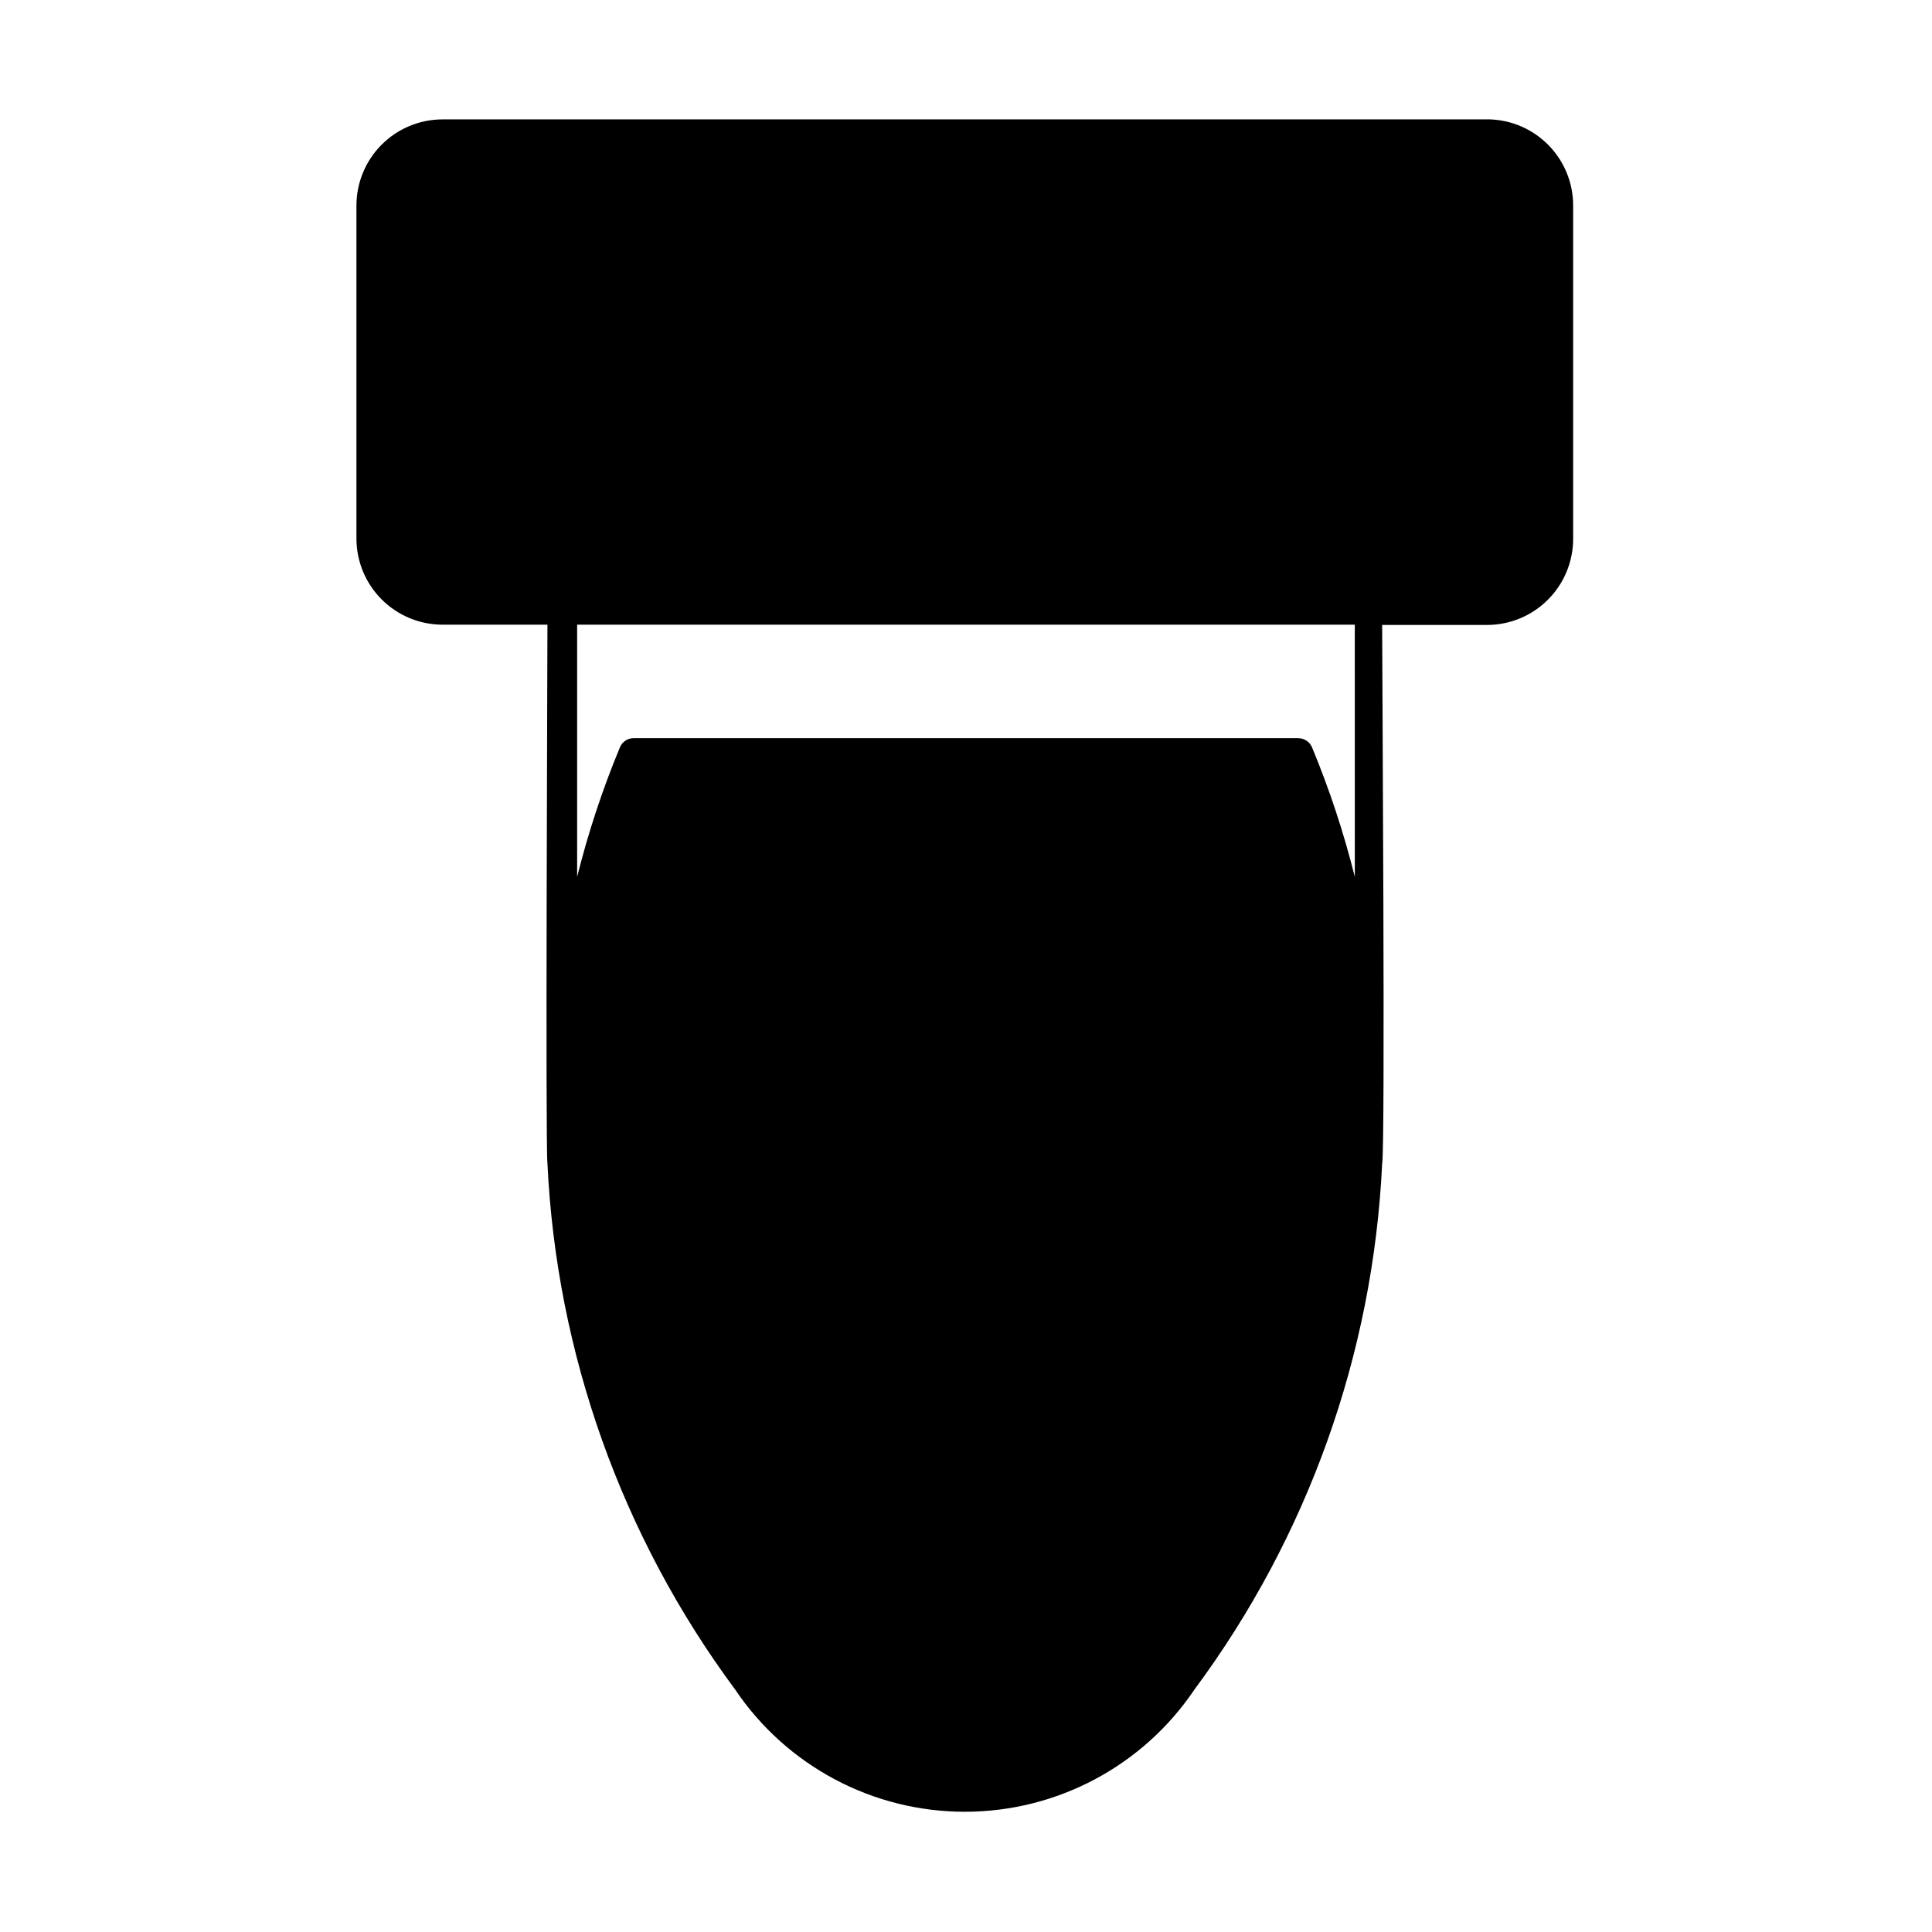<?xml version="1.0" encoding="UTF-8"?>
<!-- Uploaded to: ICON Repo, www.svgrepo.com, Generator: ICON Repo Mixer Tools -->
<svg fill="#000000" width="800px" height="800px" version="1.1" viewBox="144 144 512 512" xmlns="http://www.w3.org/2000/svg">
 <path d="m538.7 175.64h-277.41c-6.055 0-11.859 2.406-16.141 6.688s-6.688 10.09-6.688 16.145v88.242c0 6.055 2.406 11.863 6.688 16.145s10.086 6.688 16.141 6.688h27.789c0 9.133-0.551 138.55 0 142.8 2.402 50.375 19.719 98.898 49.75 139.41 13.637 20.242 36.445 32.379 60.852 32.379s47.215-12.137 60.852-32.379c30.039-40.48 47.359-88.984 49.75-139.34 0.867-3.938 0-133.82 0-142.8h27.789c6.055 0 11.859-2.406 16.141-6.688s6.688-10.09 6.688-16.145v-88.32c0.004-5.949-2.316-11.66-6.461-15.926-4.148-4.262-9.793-6.742-15.738-6.906zm-35.66 200.74c-2.922-11.707-6.711-23.18-11.336-34.324-0.621-1.453-2.039-2.41-3.621-2.438h-176.18c-1.59 0.008-3.016 0.969-3.621 2.438-4.625 11.145-8.414 22.617-11.336 34.324v-66.832h206.09z"/>
</svg>